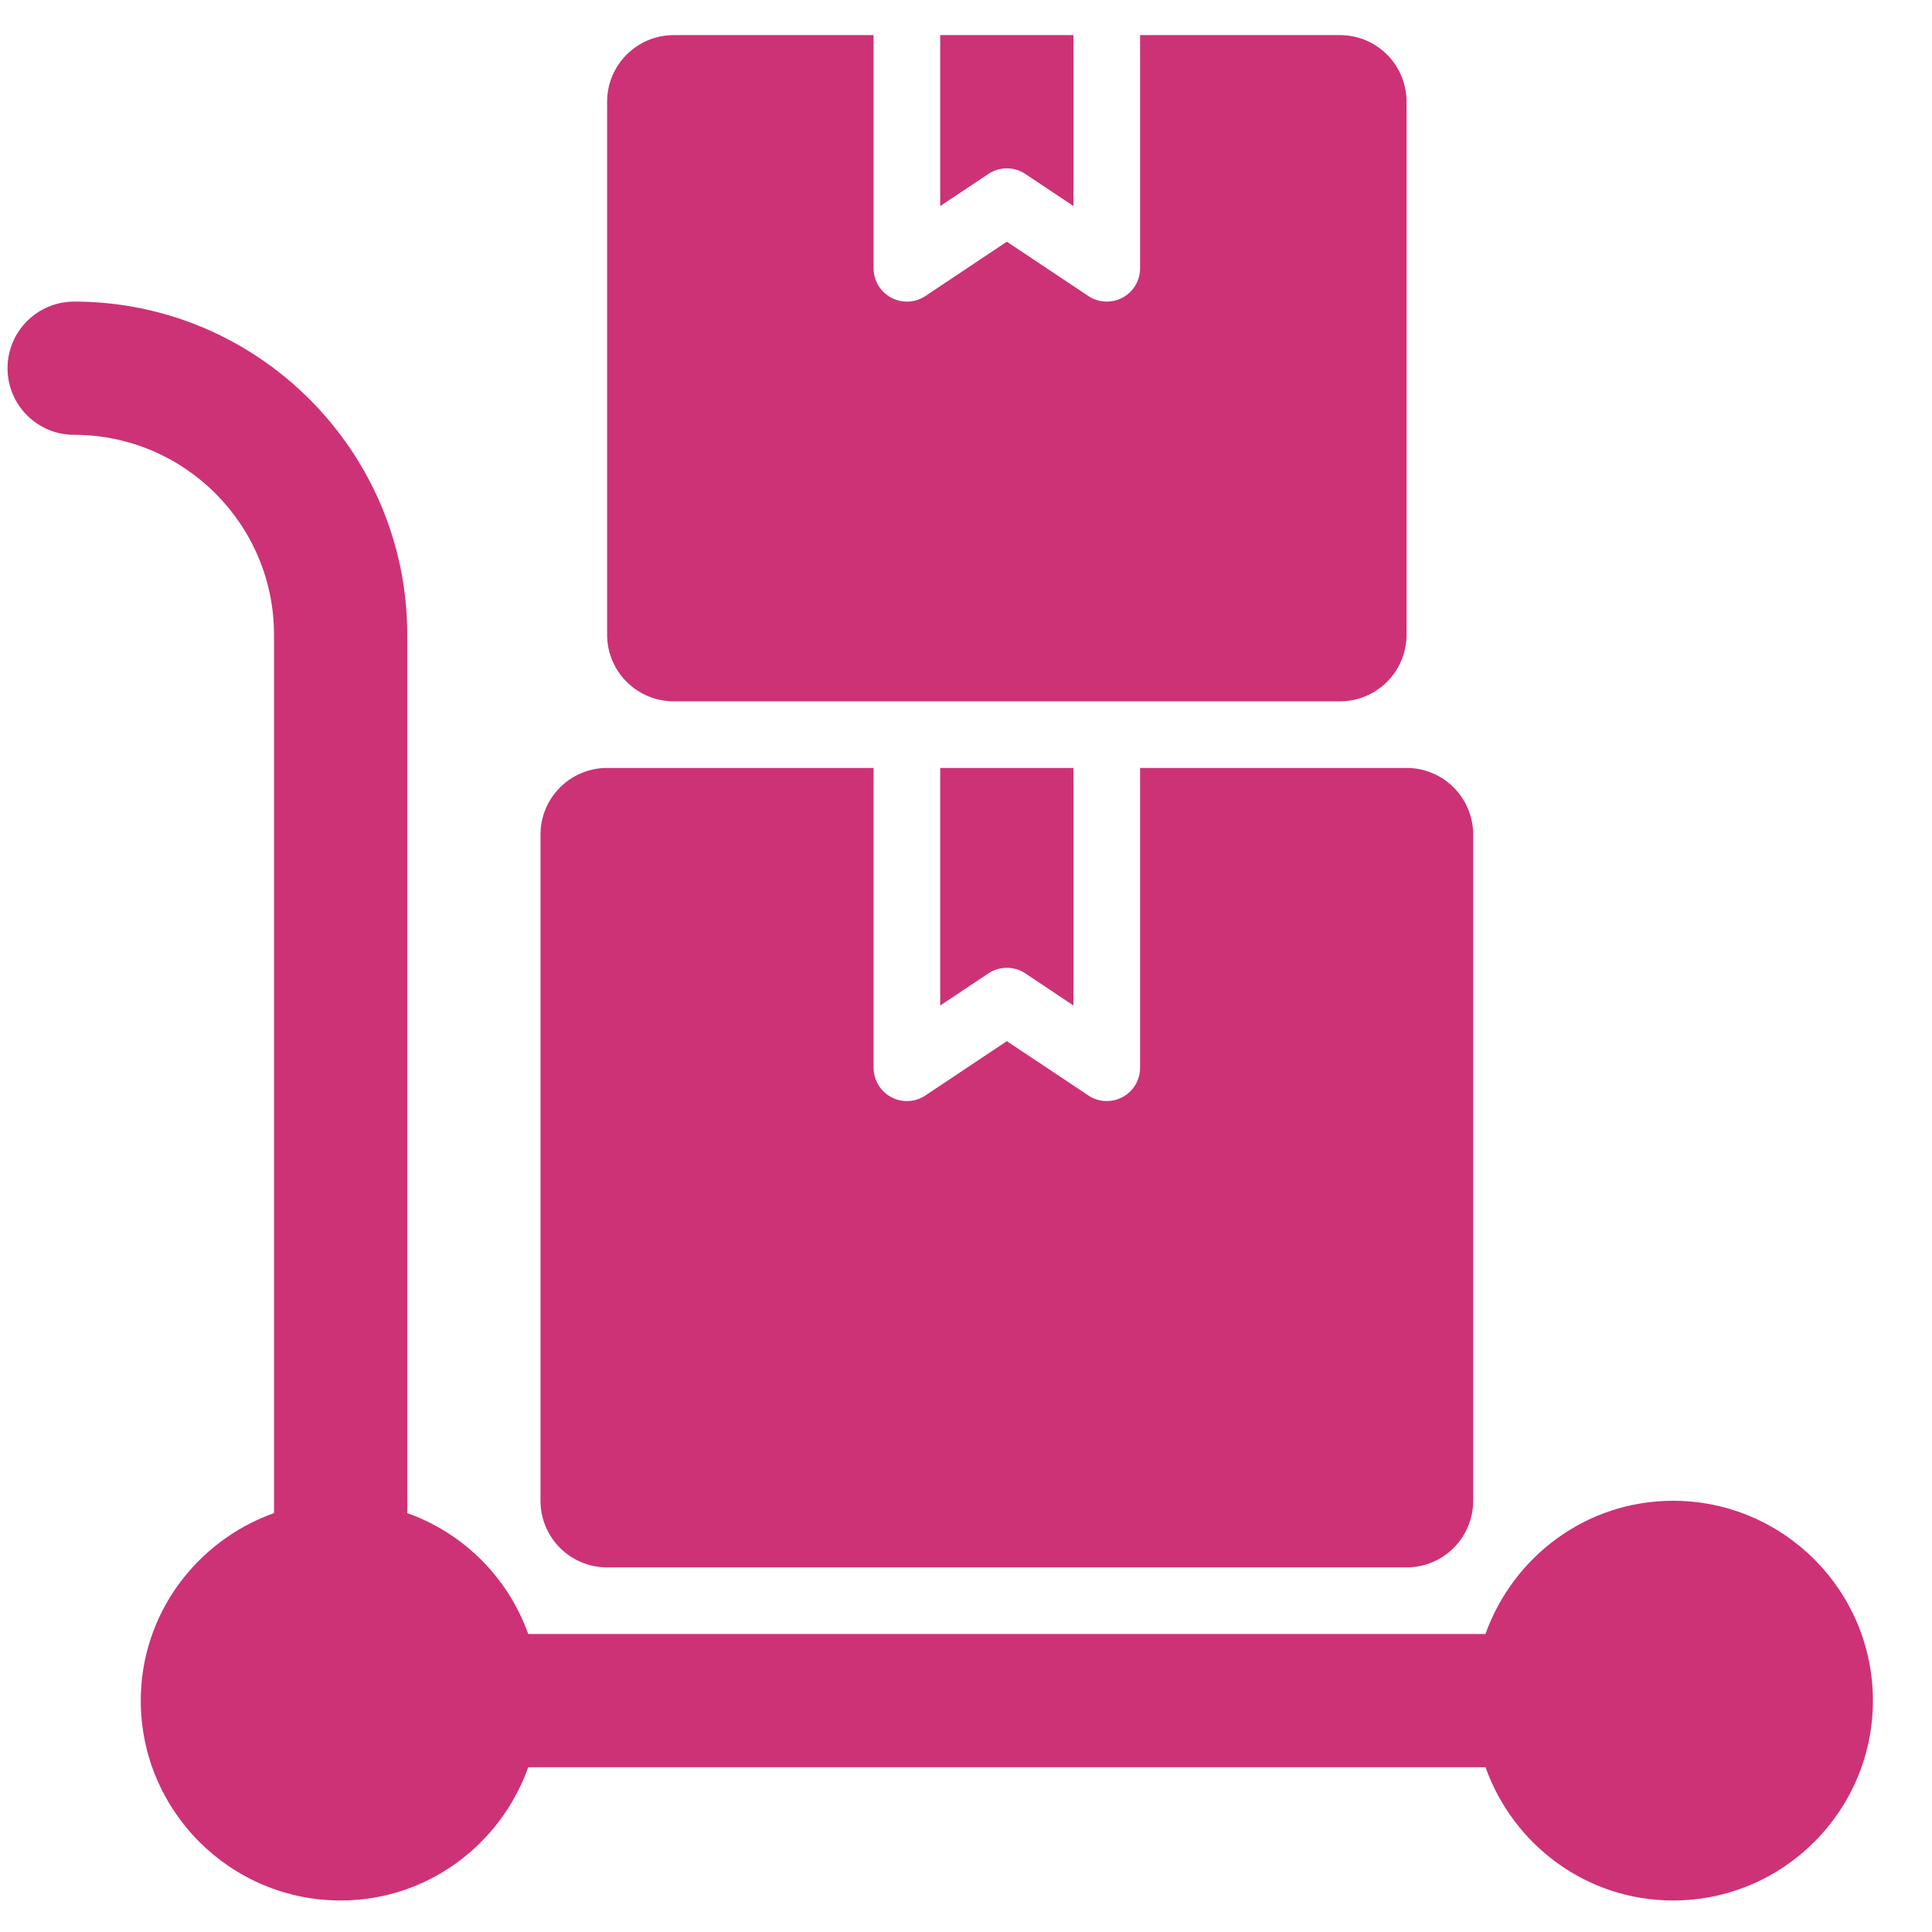 <svg width="29" height="29" viewBox="0 0 29 29" fill="none" xmlns="http://www.w3.org/2000/svg">
<path d="M25.113 22.527C23.811 22.527 22.712 23.366 22.297 24.527H7.929C7.627 23.68 6.96 23.014 6.113 22.712V9.527C6.113 6.771 3.87 4.527 1.113 4.527C0.561 4.527 0.113 4.975 0.113 5.527C0.113 6.08 0.561 6.527 1.113 6.527C2.768 6.527 4.113 7.873 4.113 9.527V22.712C2.952 23.126 2.113 24.225 2.113 25.527C2.113 27.182 3.459 28.527 5.113 28.527C6.415 28.527 7.515 27.689 7.929 26.527H22.298C22.712 27.689 23.811 28.527 25.113 28.527C26.768 28.527 28.113 27.182 28.113 25.527C28.113 23.873 26.768 22.527 25.113 22.527Z" fill="#CD3276"/>
<path d="M14.836 14.611C15.004 14.499 15.223 14.499 15.391 14.611L16.113 15.093V11.527H14.113V15.093L14.836 14.611Z" fill="#CD3276"/>
<path d="M21.113 11.527H17.113V16.027C17.113 16.212 17.012 16.381 16.849 16.468C16.775 16.508 16.694 16.527 16.613 16.527C16.516 16.527 16.419 16.499 16.336 16.443L15.113 15.628L13.891 16.443C13.737 16.546 13.54 16.555 13.377 16.468C13.215 16.381 13.113 16.212 13.113 16.027V11.527H9.113C8.561 11.527 8.113 11.975 8.113 12.527V22.527C8.113 23.08 8.561 23.527 9.113 23.527H21.113C21.666 23.527 22.113 23.08 22.113 22.527V12.527C22.113 11.975 21.666 11.527 21.113 11.527Z" fill="#CD3276"/>
<path d="M14.836 2.611C15.004 2.499 15.223 2.499 15.391 2.611L16.113 3.093V0.527H14.113V3.093L14.836 2.611Z" fill="#CD3276"/>
<path d="M20.113 0.527H17.113V4.027C17.113 4.212 17.012 4.381 16.849 4.468C16.775 4.508 16.694 4.527 16.613 4.527C16.516 4.527 16.419 4.499 16.336 4.443L15.113 3.628L13.891 4.443C13.737 4.546 13.54 4.555 13.377 4.468C13.215 4.381 13.113 4.212 13.113 4.027V0.527H10.113C9.561 0.527 9.113 0.975 9.113 1.527V9.527C9.113 10.08 9.561 10.527 10.113 10.527H20.113C20.666 10.527 21.113 10.08 21.113 9.527V1.527C21.113 0.975 20.666 0.527 20.113 0.527Z" fill="#CD3276"/>
</svg>
